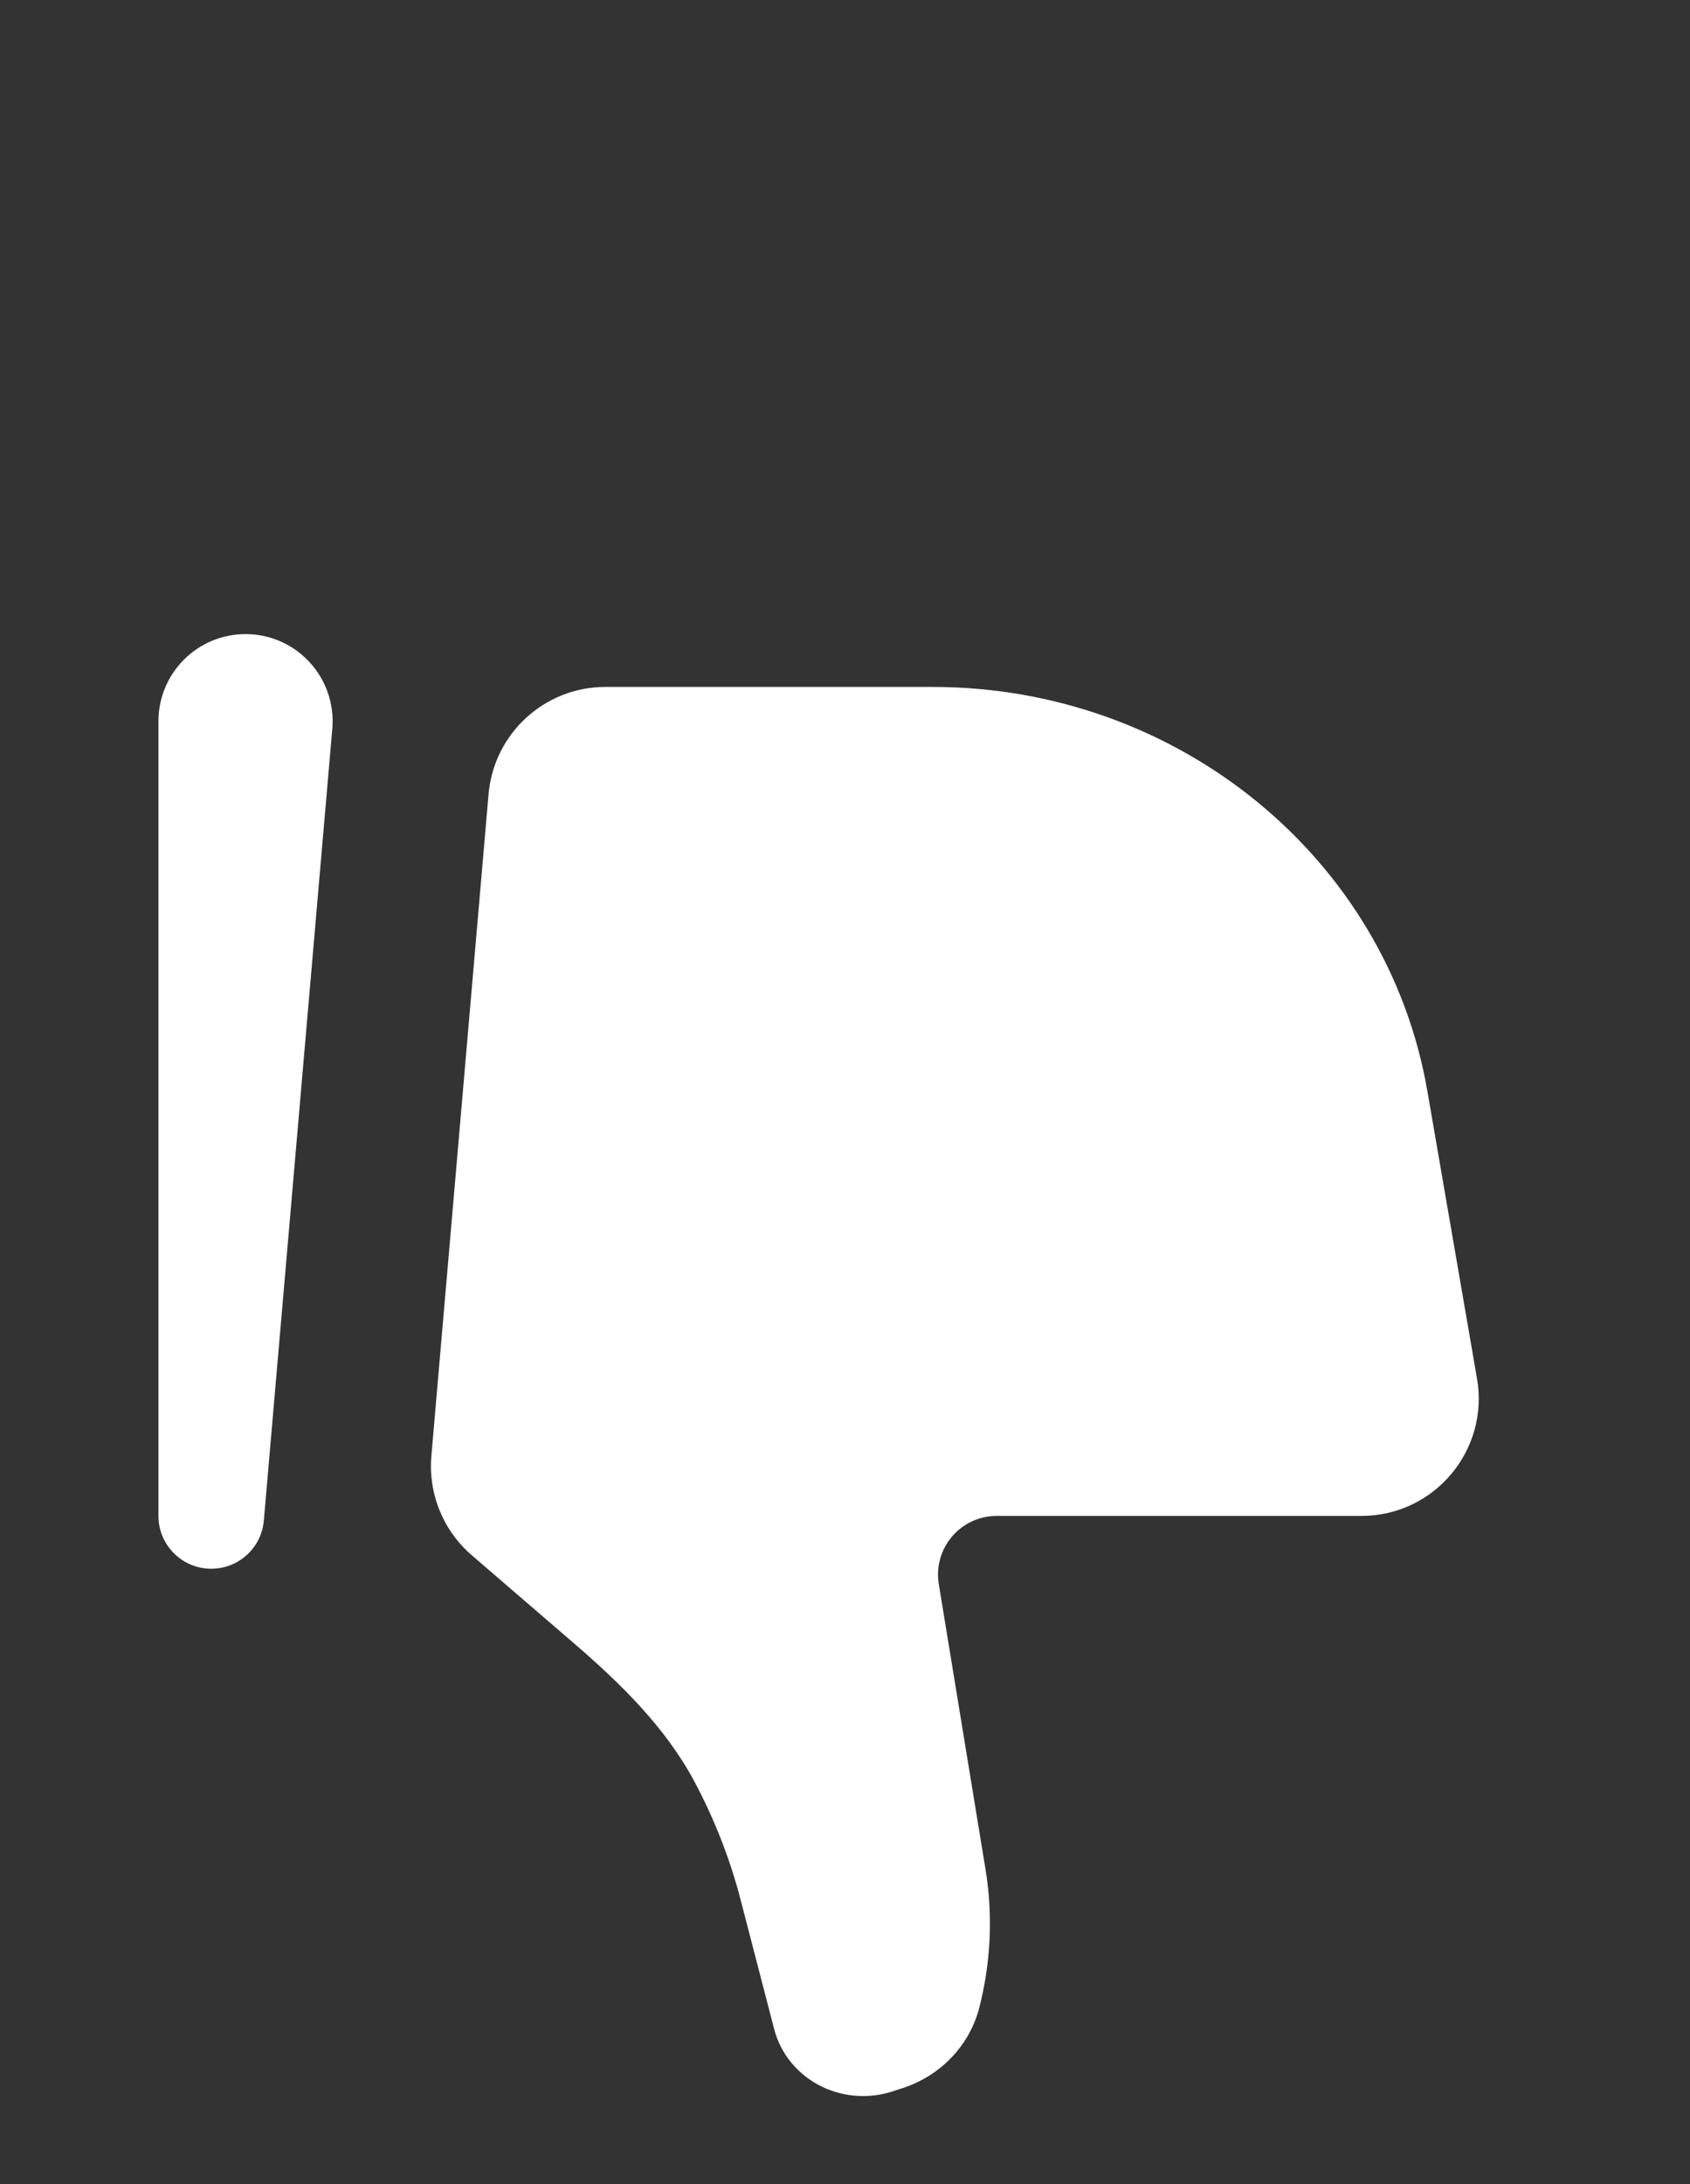<svg width="24" height="31" viewBox="0 0 24 31" fill="none" xmlns="http://www.w3.org/2000/svg">
<rect x="0" y="0" width="24" height="31" fill="#333333" stroke="none"/>
<path d="M20.27 15.485L20.975 19.565C21.152 20.584 20.368 21.516 19.335 21.516H14.154C13.64 21.516 13.249 21.977 13.332 22.484L13.995 26.529C14.103 27.186 14.072 27.858 13.905 28.503C13.766 29.036 13.354 29.465 12.813 29.639L12.668 29.686C12.34 29.791 11.983 29.766 11.674 29.618C11.335 29.454 11.086 29.155 10.994 28.8L10.518 26.966C10.367 26.383 10.146 25.82 9.862 25.287C9.447 24.51 8.805 23.887 8.137 23.312L6.698 22.073C6.293 21.723 6.08 21.199 6.126 20.666L6.938 11.273C7.013 10.411 7.733 9.75 8.597 9.75H13.245C16.727 9.75 19.698 12.176 20.27 15.485Z" fill="white"/>
<path fill-rule="evenodd" clip-rule="evenodd" d="M2.968 22.265C3.369 22.282 3.713 21.981 3.747 21.58L4.719 10.344C4.781 9.622 4.213 9 3.487 9C2.803 9 2.25 9.555 2.25 10.237V21.516C2.25 21.917 2.566 22.248 2.968 22.265Z" fill="white"/>
</svg>
